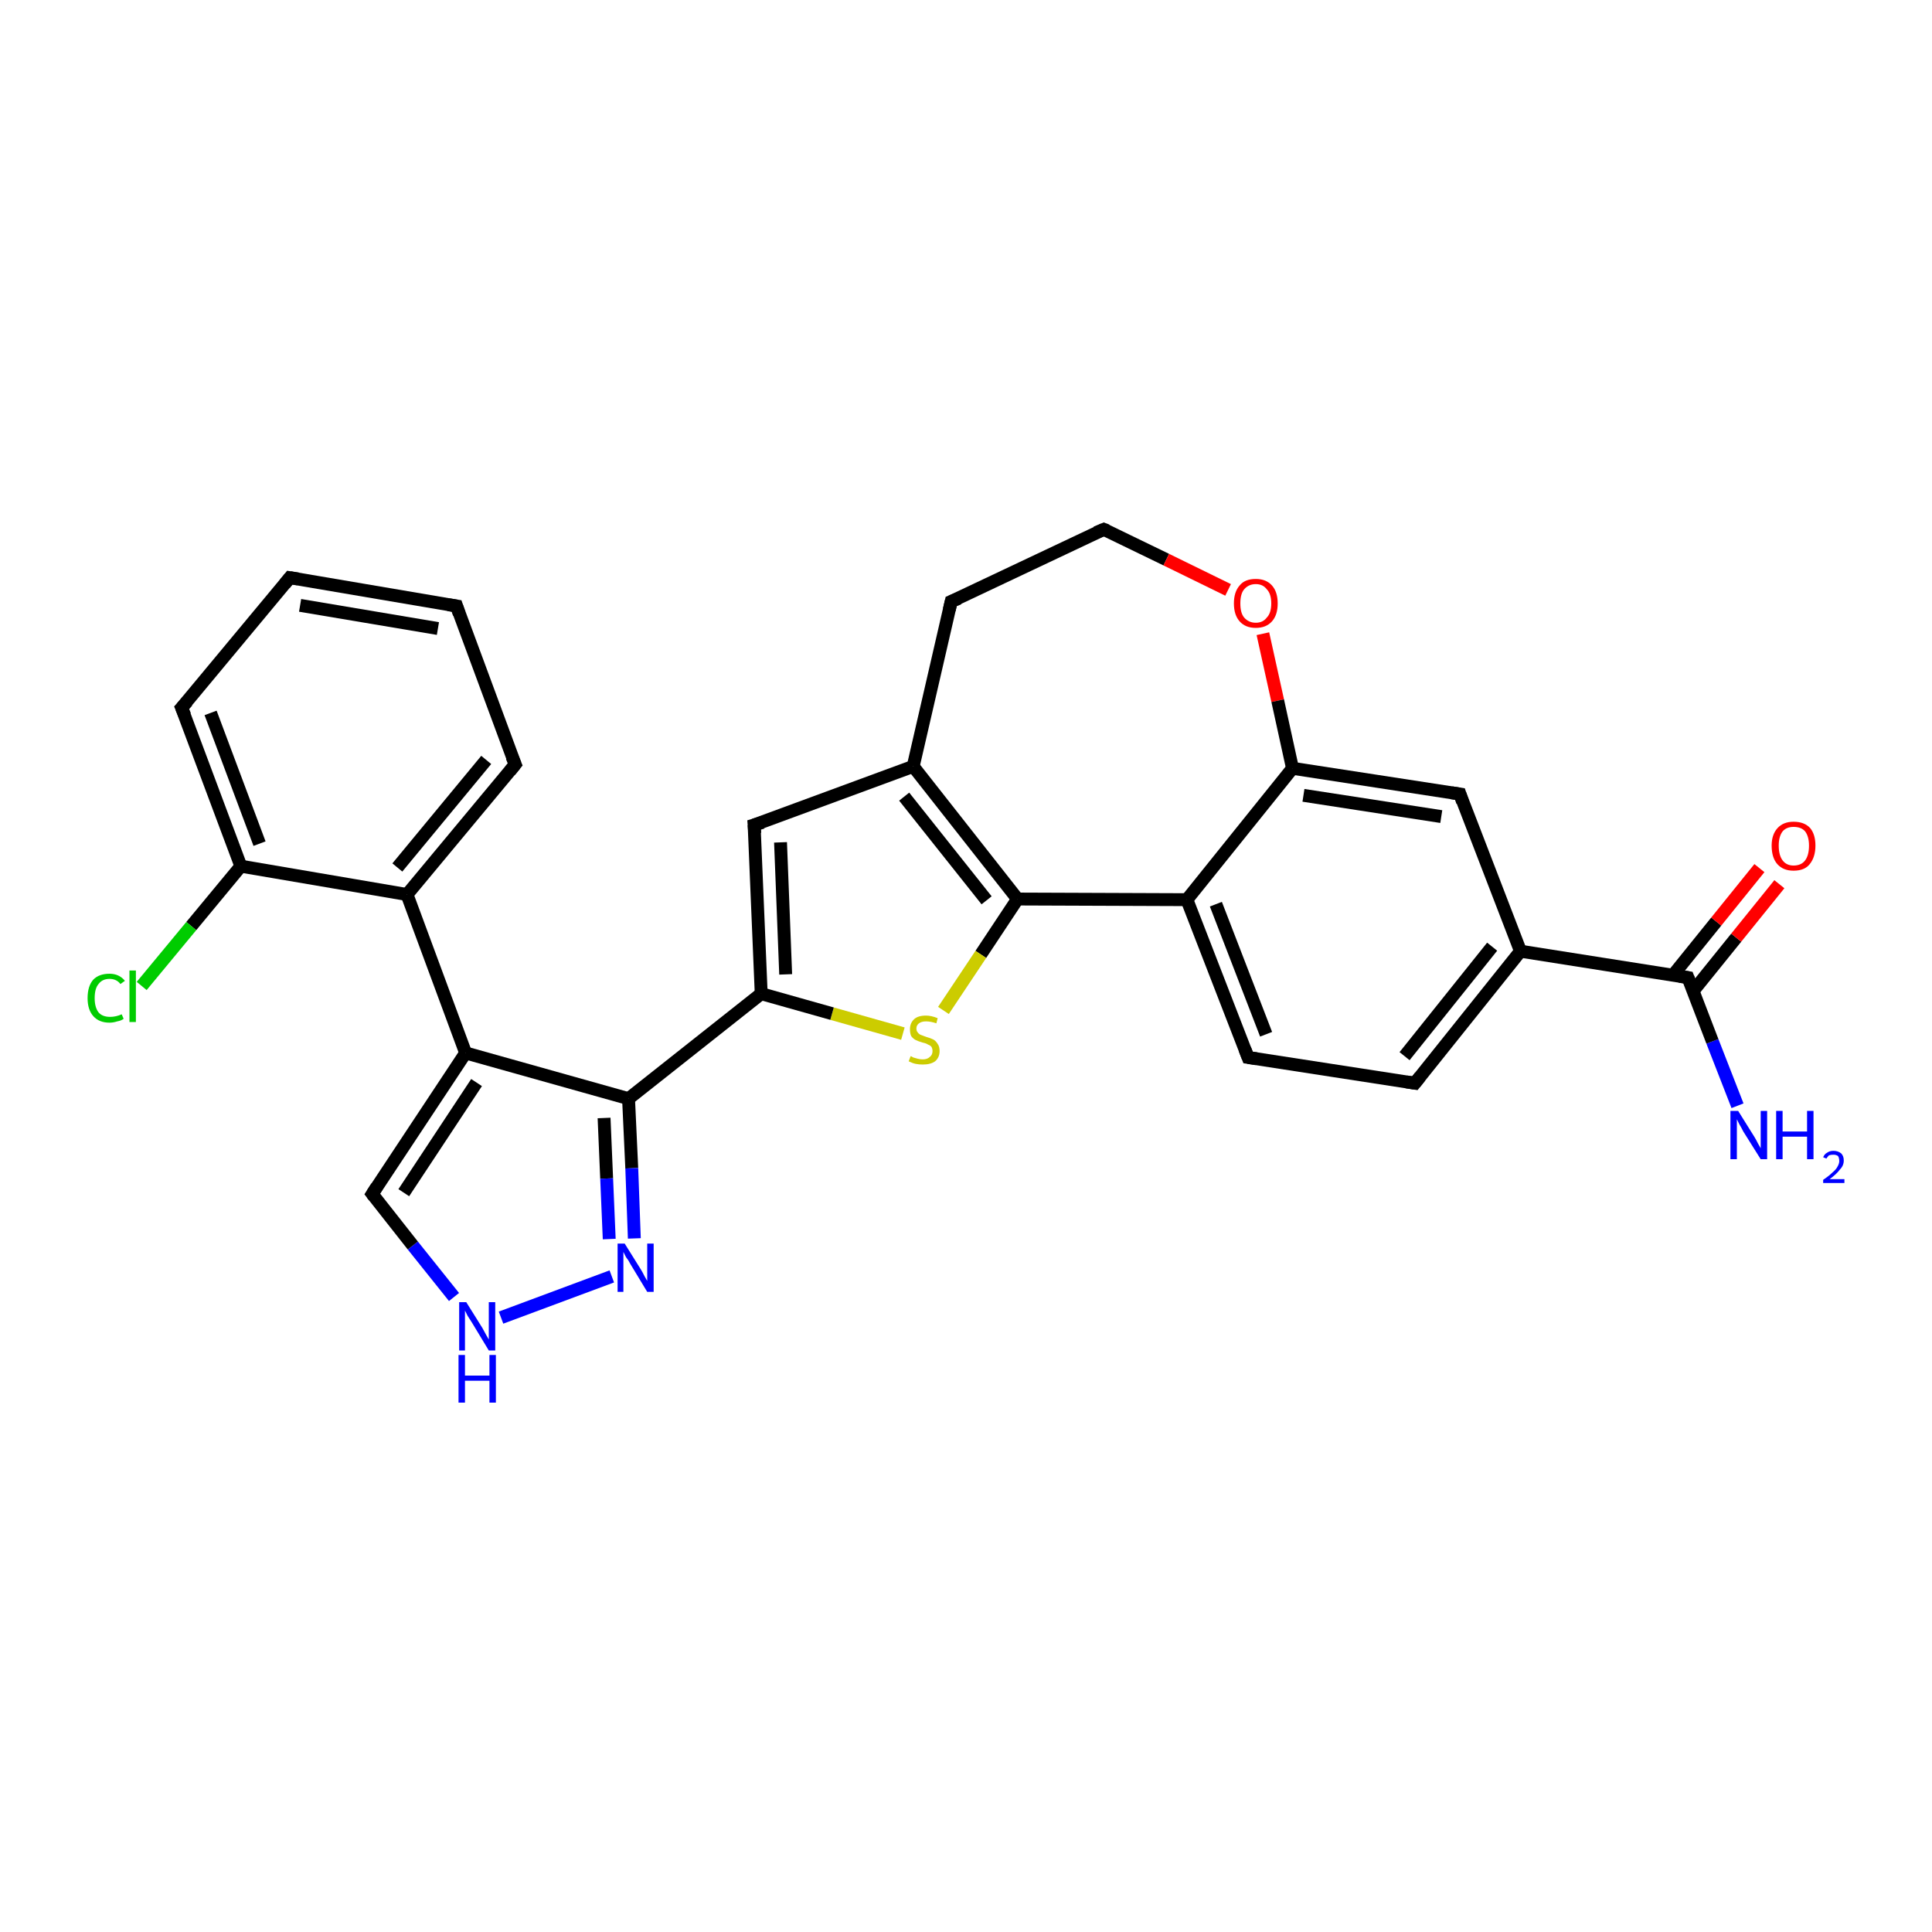 <?xml version='1.0' encoding='iso-8859-1'?>
<svg version='1.1' baseProfile='full'
              xmlns='http://www.w3.org/2000/svg'
                      xmlns:rdkit='http://www.rdkit.org/xml'
                      xmlns:xlink='http://www.w3.org/1999/xlink'
                  xml:space='preserve'
width='300px' height='300px' viewBox='0 0 300 300'>
<!-- END OF HEADER -->
<rect style='opacity:1.0;fill:#FFFFFF;stroke:none' width='300.0' height='300.0' x='0.0' y='0.0'> </rect>
<path class='bond-0 atom-0 atom-1' d='M 269.8,171.7 L 265.9,161.7' style='fill:none;fill-rule:evenodd;stroke:#0000FF;stroke-width:2.0px;stroke-linecap:butt;stroke-linejoin:miter;stroke-opacity:1' />
<path class='bond-0 atom-0 atom-1' d='M 265.9,161.7 L 262.1,151.8' style='fill:none;fill-rule:evenodd;stroke:#000000;stroke-width:2.0px;stroke-linecap:butt;stroke-linejoin:miter;stroke-opacity:1' />
<path class='bond-1 atom-1 atom-2' d='M 262.9,153.9 L 269.6,145.6' style='fill:none;fill-rule:evenodd;stroke:#000000;stroke-width:2.0px;stroke-linecap:butt;stroke-linejoin:miter;stroke-opacity:1' />
<path class='bond-1 atom-1 atom-2' d='M 269.6,145.6 L 276.3,137.3' style='fill:none;fill-rule:evenodd;stroke:#FF0000;stroke-width:2.0px;stroke-linecap:butt;stroke-linejoin:miter;stroke-opacity:1' />
<path class='bond-1 atom-1 atom-2' d='M 259.8,151.4 L 266.5,143.1' style='fill:none;fill-rule:evenodd;stroke:#000000;stroke-width:2.0px;stroke-linecap:butt;stroke-linejoin:miter;stroke-opacity:1' />
<path class='bond-1 atom-1 atom-2' d='M 266.5,143.1 L 273.2,134.8' style='fill:none;fill-rule:evenodd;stroke:#FF0000;stroke-width:2.0px;stroke-linecap:butt;stroke-linejoin:miter;stroke-opacity:1' />
<path class='bond-2 atom-1 atom-3' d='M 262.1,151.8 L 236.1,147.7' style='fill:none;fill-rule:evenodd;stroke:#000000;stroke-width:2.0px;stroke-linecap:butt;stroke-linejoin:miter;stroke-opacity:1' />
<path class='bond-3 atom-3 atom-4' d='M 236.1,147.7 L 219.7,168.2' style='fill:none;fill-rule:evenodd;stroke:#000000;stroke-width:2.0px;stroke-linecap:butt;stroke-linejoin:miter;stroke-opacity:1' />
<path class='bond-3 atom-3 atom-4' d='M 231.7,147.0 L 218.1,164.0' style='fill:none;fill-rule:evenodd;stroke:#000000;stroke-width:2.0px;stroke-linecap:butt;stroke-linejoin:miter;stroke-opacity:1' />
<path class='bond-4 atom-4 atom-5' d='M 219.7,168.2 L 193.8,164.2' style='fill:none;fill-rule:evenodd;stroke:#000000;stroke-width:2.0px;stroke-linecap:butt;stroke-linejoin:miter;stroke-opacity:1' />
<path class='bond-5 atom-5 atom-6' d='M 193.8,164.2 L 184.3,139.7' style='fill:none;fill-rule:evenodd;stroke:#000000;stroke-width:2.0px;stroke-linecap:butt;stroke-linejoin:miter;stroke-opacity:1' />
<path class='bond-5 atom-5 atom-6' d='M 196.6,160.6 L 188.8,140.4' style='fill:none;fill-rule:evenodd;stroke:#000000;stroke-width:2.0px;stroke-linecap:butt;stroke-linejoin:miter;stroke-opacity:1' />
<path class='bond-6 atom-6 atom-7' d='M 184.3,139.7 L 158.0,139.6' style='fill:none;fill-rule:evenodd;stroke:#000000;stroke-width:2.0px;stroke-linecap:butt;stroke-linejoin:miter;stroke-opacity:1' />
<path class='bond-7 atom-7 atom-8' d='M 158.0,139.6 L 152.3,148.2' style='fill:none;fill-rule:evenodd;stroke:#000000;stroke-width:2.0px;stroke-linecap:butt;stroke-linejoin:miter;stroke-opacity:1' />
<path class='bond-7 atom-7 atom-8' d='M 152.3,148.2 L 146.5,156.9' style='fill:none;fill-rule:evenodd;stroke:#CCCC00;stroke-width:2.0px;stroke-linecap:butt;stroke-linejoin:miter;stroke-opacity:1' />
<path class='bond-8 atom-8 atom-9' d='M 140.2,160.5 L 129.2,157.4' style='fill:none;fill-rule:evenodd;stroke:#CCCC00;stroke-width:2.0px;stroke-linecap:butt;stroke-linejoin:miter;stroke-opacity:1' />
<path class='bond-8 atom-8 atom-9' d='M 129.2,157.4 L 118.2,154.3' style='fill:none;fill-rule:evenodd;stroke:#000000;stroke-width:2.0px;stroke-linecap:butt;stroke-linejoin:miter;stroke-opacity:1' />
<path class='bond-9 atom-9 atom-10' d='M 118.2,154.3 L 117.1,128.1' style='fill:none;fill-rule:evenodd;stroke:#000000;stroke-width:2.0px;stroke-linecap:butt;stroke-linejoin:miter;stroke-opacity:1' />
<path class='bond-9 atom-9 atom-10' d='M 122.0,151.3 L 121.2,130.8' style='fill:none;fill-rule:evenodd;stroke:#000000;stroke-width:2.0px;stroke-linecap:butt;stroke-linejoin:miter;stroke-opacity:1' />
<path class='bond-10 atom-10 atom-11' d='M 117.1,128.1 L 141.8,119.0' style='fill:none;fill-rule:evenodd;stroke:#000000;stroke-width:2.0px;stroke-linecap:butt;stroke-linejoin:miter;stroke-opacity:1' />
<path class='bond-11 atom-11 atom-12' d='M 141.8,119.0 L 147.7,93.4' style='fill:none;fill-rule:evenodd;stroke:#000000;stroke-width:2.0px;stroke-linecap:butt;stroke-linejoin:miter;stroke-opacity:1' />
<path class='bond-12 atom-12 atom-13' d='M 147.7,93.4 L 171.4,82.2' style='fill:none;fill-rule:evenodd;stroke:#000000;stroke-width:2.0px;stroke-linecap:butt;stroke-linejoin:miter;stroke-opacity:1' />
<path class='bond-13 atom-13 atom-14' d='M 171.4,82.2 L 181.1,86.9' style='fill:none;fill-rule:evenodd;stroke:#000000;stroke-width:2.0px;stroke-linecap:butt;stroke-linejoin:miter;stroke-opacity:1' />
<path class='bond-13 atom-13 atom-14' d='M 181.1,86.9 L 190.7,91.6' style='fill:none;fill-rule:evenodd;stroke:#FF0000;stroke-width:2.0px;stroke-linecap:butt;stroke-linejoin:miter;stroke-opacity:1' />
<path class='bond-14 atom-14 atom-15' d='M 196.1,98.4 L 198.4,108.8' style='fill:none;fill-rule:evenodd;stroke:#FF0000;stroke-width:2.0px;stroke-linecap:butt;stroke-linejoin:miter;stroke-opacity:1' />
<path class='bond-14 atom-14 atom-15' d='M 198.4,108.8 L 200.7,119.3' style='fill:none;fill-rule:evenodd;stroke:#000000;stroke-width:2.0px;stroke-linecap:butt;stroke-linejoin:miter;stroke-opacity:1' />
<path class='bond-15 atom-15 atom-16' d='M 200.7,119.3 L 226.7,123.3' style='fill:none;fill-rule:evenodd;stroke:#000000;stroke-width:2.0px;stroke-linecap:butt;stroke-linejoin:miter;stroke-opacity:1' />
<path class='bond-15 atom-15 atom-16' d='M 202.4,123.5 L 223.8,126.8' style='fill:none;fill-rule:evenodd;stroke:#000000;stroke-width:2.0px;stroke-linecap:butt;stroke-linejoin:miter;stroke-opacity:1' />
<path class='bond-16 atom-9 atom-17' d='M 118.2,154.3 L 97.6,170.6' style='fill:none;fill-rule:evenodd;stroke:#000000;stroke-width:2.0px;stroke-linecap:butt;stroke-linejoin:miter;stroke-opacity:1' />
<path class='bond-17 atom-17 atom-18' d='M 97.6,170.6 L 98.1,181.4' style='fill:none;fill-rule:evenodd;stroke:#000000;stroke-width:2.0px;stroke-linecap:butt;stroke-linejoin:miter;stroke-opacity:1' />
<path class='bond-17 atom-17 atom-18' d='M 98.1,181.4 L 98.5,192.3' style='fill:none;fill-rule:evenodd;stroke:#0000FF;stroke-width:2.0px;stroke-linecap:butt;stroke-linejoin:miter;stroke-opacity:1' />
<path class='bond-17 atom-17 atom-18' d='M 93.8,173.6 L 94.2,183.0' style='fill:none;fill-rule:evenodd;stroke:#000000;stroke-width:2.0px;stroke-linecap:butt;stroke-linejoin:miter;stroke-opacity:1' />
<path class='bond-17 atom-17 atom-18' d='M 94.2,183.0 L 94.6,192.4' style='fill:none;fill-rule:evenodd;stroke:#0000FF;stroke-width:2.0px;stroke-linecap:butt;stroke-linejoin:miter;stroke-opacity:1' />
<path class='bond-18 atom-18 atom-19' d='M 95.0,198.2 L 77.8,204.6' style='fill:none;fill-rule:evenodd;stroke:#0000FF;stroke-width:2.0px;stroke-linecap:butt;stroke-linejoin:miter;stroke-opacity:1' />
<path class='bond-19 atom-19 atom-20' d='M 70.5,201.4 L 64.1,193.4' style='fill:none;fill-rule:evenodd;stroke:#0000FF;stroke-width:2.0px;stroke-linecap:butt;stroke-linejoin:miter;stroke-opacity:1' />
<path class='bond-19 atom-19 atom-20' d='M 64.1,193.4 L 57.8,185.4' style='fill:none;fill-rule:evenodd;stroke:#000000;stroke-width:2.0px;stroke-linecap:butt;stroke-linejoin:miter;stroke-opacity:1' />
<path class='bond-20 atom-20 atom-21' d='M 57.8,185.4 L 72.3,163.5' style='fill:none;fill-rule:evenodd;stroke:#000000;stroke-width:2.0px;stroke-linecap:butt;stroke-linejoin:miter;stroke-opacity:1' />
<path class='bond-20 atom-20 atom-21' d='M 62.7,185.2 L 74.0,168.1' style='fill:none;fill-rule:evenodd;stroke:#000000;stroke-width:2.0px;stroke-linecap:butt;stroke-linejoin:miter;stroke-opacity:1' />
<path class='bond-21 atom-21 atom-22' d='M 72.3,163.5 L 63.2,138.9' style='fill:none;fill-rule:evenodd;stroke:#000000;stroke-width:2.0px;stroke-linecap:butt;stroke-linejoin:miter;stroke-opacity:1' />
<path class='bond-22 atom-22 atom-23' d='M 63.2,138.9 L 80.0,118.7' style='fill:none;fill-rule:evenodd;stroke:#000000;stroke-width:2.0px;stroke-linecap:butt;stroke-linejoin:miter;stroke-opacity:1' />
<path class='bond-22 atom-22 atom-23' d='M 61.7,134.7 L 75.5,118.0' style='fill:none;fill-rule:evenodd;stroke:#000000;stroke-width:2.0px;stroke-linecap:butt;stroke-linejoin:miter;stroke-opacity:1' />
<path class='bond-23 atom-23 atom-24' d='M 80.0,118.7 L 70.9,94.1' style='fill:none;fill-rule:evenodd;stroke:#000000;stroke-width:2.0px;stroke-linecap:butt;stroke-linejoin:miter;stroke-opacity:1' />
<path class='bond-24 atom-24 atom-25' d='M 70.9,94.1 L 45.0,89.7' style='fill:none;fill-rule:evenodd;stroke:#000000;stroke-width:2.0px;stroke-linecap:butt;stroke-linejoin:miter;stroke-opacity:1' />
<path class='bond-24 atom-24 atom-25' d='M 68.0,97.6 L 46.6,94.0' style='fill:none;fill-rule:evenodd;stroke:#000000;stroke-width:2.0px;stroke-linecap:butt;stroke-linejoin:miter;stroke-opacity:1' />
<path class='bond-25 atom-25 atom-26' d='M 45.0,89.7 L 28.2,109.9' style='fill:none;fill-rule:evenodd;stroke:#000000;stroke-width:2.0px;stroke-linecap:butt;stroke-linejoin:miter;stroke-opacity:1' />
<path class='bond-26 atom-26 atom-27' d='M 28.2,109.9 L 37.4,134.5' style='fill:none;fill-rule:evenodd;stroke:#000000;stroke-width:2.0px;stroke-linecap:butt;stroke-linejoin:miter;stroke-opacity:1' />
<path class='bond-26 atom-26 atom-27' d='M 32.7,110.7 L 40.3,131.0' style='fill:none;fill-rule:evenodd;stroke:#000000;stroke-width:2.0px;stroke-linecap:butt;stroke-linejoin:miter;stroke-opacity:1' />
<path class='bond-27 atom-27 atom-28' d='M 37.4,134.5 L 29.7,143.8' style='fill:none;fill-rule:evenodd;stroke:#000000;stroke-width:2.0px;stroke-linecap:butt;stroke-linejoin:miter;stroke-opacity:1' />
<path class='bond-27 atom-27 atom-28' d='M 29.7,143.8 L 22.0,153.1' style='fill:none;fill-rule:evenodd;stroke:#00CC00;stroke-width:2.0px;stroke-linecap:butt;stroke-linejoin:miter;stroke-opacity:1' />
<path class='bond-28 atom-16 atom-3' d='M 226.7,123.3 L 236.1,147.7' style='fill:none;fill-rule:evenodd;stroke:#000000;stroke-width:2.0px;stroke-linecap:butt;stroke-linejoin:miter;stroke-opacity:1' />
<path class='bond-29 atom-21 atom-17' d='M 72.3,163.5 L 97.6,170.6' style='fill:none;fill-rule:evenodd;stroke:#000000;stroke-width:2.0px;stroke-linecap:butt;stroke-linejoin:miter;stroke-opacity:1' />
<path class='bond-30 atom-27 atom-22' d='M 37.4,134.5 L 63.2,138.9' style='fill:none;fill-rule:evenodd;stroke:#000000;stroke-width:2.0px;stroke-linecap:butt;stroke-linejoin:miter;stroke-opacity:1' />
<path class='bond-31 atom-15 atom-6' d='M 200.7,119.3 L 184.3,139.7' style='fill:none;fill-rule:evenodd;stroke:#000000;stroke-width:2.0px;stroke-linecap:butt;stroke-linejoin:miter;stroke-opacity:1' />
<path class='bond-32 atom-11 atom-7' d='M 141.8,119.0 L 158.0,139.6' style='fill:none;fill-rule:evenodd;stroke:#000000;stroke-width:2.0px;stroke-linecap:butt;stroke-linejoin:miter;stroke-opacity:1' />
<path class='bond-32 atom-11 atom-7' d='M 140.4,123.7 L 153.2,139.8' style='fill:none;fill-rule:evenodd;stroke:#000000;stroke-width:2.0px;stroke-linecap:butt;stroke-linejoin:miter;stroke-opacity:1' />
<path d='M 262.3,152.3 L 262.1,151.8 L 260.8,151.6' style='fill:none;stroke:#000000;stroke-width:2.0px;stroke-linecap:butt;stroke-linejoin:miter;stroke-opacity:1;' />
<path d='M 220.5,167.2 L 219.7,168.2 L 218.4,168.0' style='fill:none;stroke:#000000;stroke-width:2.0px;stroke-linecap:butt;stroke-linejoin:miter;stroke-opacity:1;' />
<path d='M 195.1,164.4 L 193.8,164.2 L 193.3,162.9' style='fill:none;stroke:#000000;stroke-width:2.0px;stroke-linecap:butt;stroke-linejoin:miter;stroke-opacity:1;' />
<path d='M 117.2,129.4 L 117.1,128.1 L 118.4,127.7' style='fill:none;stroke:#000000;stroke-width:2.0px;stroke-linecap:butt;stroke-linejoin:miter;stroke-opacity:1;' />
<path d='M 147.4,94.7 L 147.7,93.4 L 148.9,92.9' style='fill:none;stroke:#000000;stroke-width:2.0px;stroke-linecap:butt;stroke-linejoin:miter;stroke-opacity:1;' />
<path d='M 170.2,82.7 L 171.4,82.2 L 171.9,82.4' style='fill:none;stroke:#000000;stroke-width:2.0px;stroke-linecap:butt;stroke-linejoin:miter;stroke-opacity:1;' />
<path d='M 225.4,123.1 L 226.7,123.3 L 227.1,124.5' style='fill:none;stroke:#000000;stroke-width:2.0px;stroke-linecap:butt;stroke-linejoin:miter;stroke-opacity:1;' />
<path d='M 58.1,185.8 L 57.8,185.4 L 58.5,184.3' style='fill:none;stroke:#000000;stroke-width:2.0px;stroke-linecap:butt;stroke-linejoin:miter;stroke-opacity:1;' />
<path d='M 79.2,119.7 L 80.0,118.7 L 79.5,117.5' style='fill:none;stroke:#000000;stroke-width:2.0px;stroke-linecap:butt;stroke-linejoin:miter;stroke-opacity:1;' />
<path d='M 71.3,95.3 L 70.9,94.1 L 69.6,93.9' style='fill:none;stroke:#000000;stroke-width:2.0px;stroke-linecap:butt;stroke-linejoin:miter;stroke-opacity:1;' />
<path d='M 46.3,89.9 L 45.0,89.7 L 44.2,90.7' style='fill:none;stroke:#000000;stroke-width:2.0px;stroke-linecap:butt;stroke-linejoin:miter;stroke-opacity:1;' />
<path d='M 29.1,108.9 L 28.2,109.9 L 28.7,111.1' style='fill:none;stroke:#000000;stroke-width:2.0px;stroke-linecap:butt;stroke-linejoin:miter;stroke-opacity:1;' />
<path class='atom-0' d='M 269.9 172.5
L 272.4 176.5
Q 272.6 176.8, 273.0 177.6
Q 273.4 178.3, 273.4 178.3
L 273.4 172.5
L 274.4 172.5
L 274.4 180.0
L 273.4 180.0
L 270.7 175.7
Q 270.4 175.1, 270.1 174.6
Q 269.8 174.0, 269.7 173.8
L 269.7 180.0
L 268.7 180.0
L 268.7 172.5
L 269.9 172.5
' fill='#0000FF'/>
<path class='atom-0' d='M 275.8 172.5
L 276.8 172.5
L 276.8 175.7
L 280.6 175.7
L 280.6 172.5
L 281.6 172.5
L 281.6 180.0
L 280.6 180.0
L 280.6 176.5
L 276.8 176.5
L 276.8 180.0
L 275.8 180.0
L 275.8 172.5
' fill='#0000FF'/>
<path class='atom-0' d='M 283.1 179.7
Q 283.3 179.2, 283.7 179.0
Q 284.1 178.7, 284.7 178.7
Q 285.4 178.7, 285.9 179.1
Q 286.3 179.5, 286.3 180.2
Q 286.3 181.0, 285.7 181.6
Q 285.2 182.3, 284.1 183.1
L 286.4 183.1
L 286.4 183.7
L 283.1 183.7
L 283.1 183.2
Q 284.0 182.6, 284.5 182.1
Q 285.1 181.6, 285.3 181.2
Q 285.6 180.7, 285.6 180.3
Q 285.6 179.8, 285.4 179.5
Q 285.1 179.3, 284.7 179.3
Q 284.3 179.3, 284.0 179.4
Q 283.8 179.6, 283.6 179.9
L 283.1 179.7
' fill='#0000FF'/>
<path class='atom-2' d='M 275.1 131.3
Q 275.1 129.6, 276.0 128.6
Q 276.9 127.6, 278.5 127.6
Q 280.2 127.6, 281.1 128.6
Q 281.9 129.6, 281.9 131.3
Q 281.9 133.1, 281.0 134.2
Q 280.2 135.2, 278.5 135.2
Q 276.9 135.2, 276.0 134.2
Q 275.1 133.2, 275.1 131.3
M 278.5 134.4
Q 279.7 134.4, 280.3 133.6
Q 280.9 132.8, 280.9 131.3
Q 280.9 129.9, 280.3 129.1
Q 279.7 128.4, 278.5 128.4
Q 277.4 128.4, 276.8 129.1
Q 276.2 129.9, 276.2 131.3
Q 276.2 132.8, 276.8 133.6
Q 277.4 134.4, 278.5 134.4
' fill='#FF0000'/>
<path class='atom-8' d='M 141.4 164.0
Q 141.5 164.0, 141.8 164.2
Q 142.2 164.3, 142.5 164.4
Q 142.9 164.5, 143.3 164.5
Q 144.0 164.5, 144.4 164.1
Q 144.8 163.8, 144.8 163.2
Q 144.8 162.8, 144.6 162.5
Q 144.4 162.3, 144.1 162.2
Q 143.8 162.0, 143.3 161.9
Q 142.6 161.7, 142.2 161.5
Q 141.8 161.3, 141.5 160.9
Q 141.3 160.5, 141.3 159.8
Q 141.3 158.9, 141.9 158.3
Q 142.5 157.7, 143.8 157.7
Q 144.6 157.7, 145.6 158.1
L 145.4 158.9
Q 144.5 158.6, 143.8 158.6
Q 143.1 158.6, 142.7 158.9
Q 142.3 159.2, 142.3 159.7
Q 142.3 160.1, 142.5 160.3
Q 142.7 160.6, 143.0 160.7
Q 143.3 160.8, 143.8 161.0
Q 144.5 161.2, 144.9 161.4
Q 145.3 161.6, 145.6 162.1
Q 145.9 162.5, 145.9 163.2
Q 145.9 164.2, 145.2 164.8
Q 144.5 165.3, 143.3 165.3
Q 142.7 165.3, 142.2 165.2
Q 141.7 165.1, 141.1 164.8
L 141.4 164.0
' fill='#CCCC00'/>
<path class='atom-14' d='M 191.6 93.7
Q 191.6 91.9, 192.5 90.9
Q 193.3 89.9, 195.0 89.9
Q 196.6 89.9, 197.5 90.9
Q 198.4 91.9, 198.4 93.7
Q 198.4 95.5, 197.5 96.5
Q 196.6 97.5, 195.0 97.5
Q 193.4 97.5, 192.5 96.5
Q 191.6 95.5, 191.6 93.7
M 195.0 96.7
Q 196.1 96.7, 196.7 95.9
Q 197.4 95.2, 197.4 93.7
Q 197.4 92.2, 196.7 91.5
Q 196.1 90.7, 195.0 90.7
Q 193.9 90.7, 193.2 91.5
Q 192.6 92.2, 192.6 93.7
Q 192.6 95.2, 193.2 95.9
Q 193.9 96.7, 195.0 96.7
' fill='#FF0000'/>
<path class='atom-18' d='M 97.0 193.1
L 99.5 197.1
Q 99.7 197.4, 100.1 198.2
Q 100.5 198.9, 100.5 198.9
L 100.5 193.1
L 101.5 193.1
L 101.5 200.6
L 100.5 200.6
L 97.9 196.3
Q 97.6 195.7, 97.2 195.2
Q 96.9 194.6, 96.8 194.4
L 96.8 200.6
L 95.9 200.6
L 95.9 193.1
L 97.0 193.1
' fill='#0000FF'/>
<path class='atom-19' d='M 72.4 202.2
L 74.9 206.2
Q 75.1 206.6, 75.5 207.3
Q 75.9 208.0, 75.9 208.0
L 75.9 202.2
L 76.9 202.2
L 76.9 209.7
L 75.9 209.7
L 73.3 205.4
Q 73.0 204.9, 72.6 204.3
Q 72.3 203.7, 72.2 203.5
L 72.2 209.7
L 71.3 209.7
L 71.3 202.2
L 72.4 202.2
' fill='#0000FF'/>
<path class='atom-19' d='M 71.2 210.4
L 72.2 210.4
L 72.2 213.6
L 76.0 213.6
L 76.0 210.4
L 77.0 210.4
L 77.0 217.8
L 76.0 217.8
L 76.0 214.4
L 72.2 214.4
L 72.2 217.8
L 71.2 217.8
L 71.2 210.4
' fill='#0000FF'/>
<path class='atom-28' d='M 13.6 155.0
Q 13.6 153.1, 14.5 152.1
Q 15.4 151.2, 17.0 151.2
Q 18.5 151.2, 19.4 152.3
L 18.7 152.8
Q 18.1 152.0, 17.0 152.0
Q 15.9 152.0, 15.3 152.8
Q 14.7 153.5, 14.7 155.0
Q 14.7 156.4, 15.3 157.2
Q 15.9 157.9, 17.1 157.9
Q 18.0 157.9, 18.9 157.5
L 19.2 158.2
Q 18.8 158.5, 18.2 158.6
Q 17.6 158.8, 17.0 158.8
Q 15.4 158.8, 14.5 157.8
Q 13.6 156.8, 13.6 155.0
' fill='#00CC00'/>
<path class='atom-28' d='M 20.1 150.7
L 21.1 150.7
L 21.1 158.7
L 20.1 158.7
L 20.1 150.7
' fill='#00CC00'/>
</svg>
